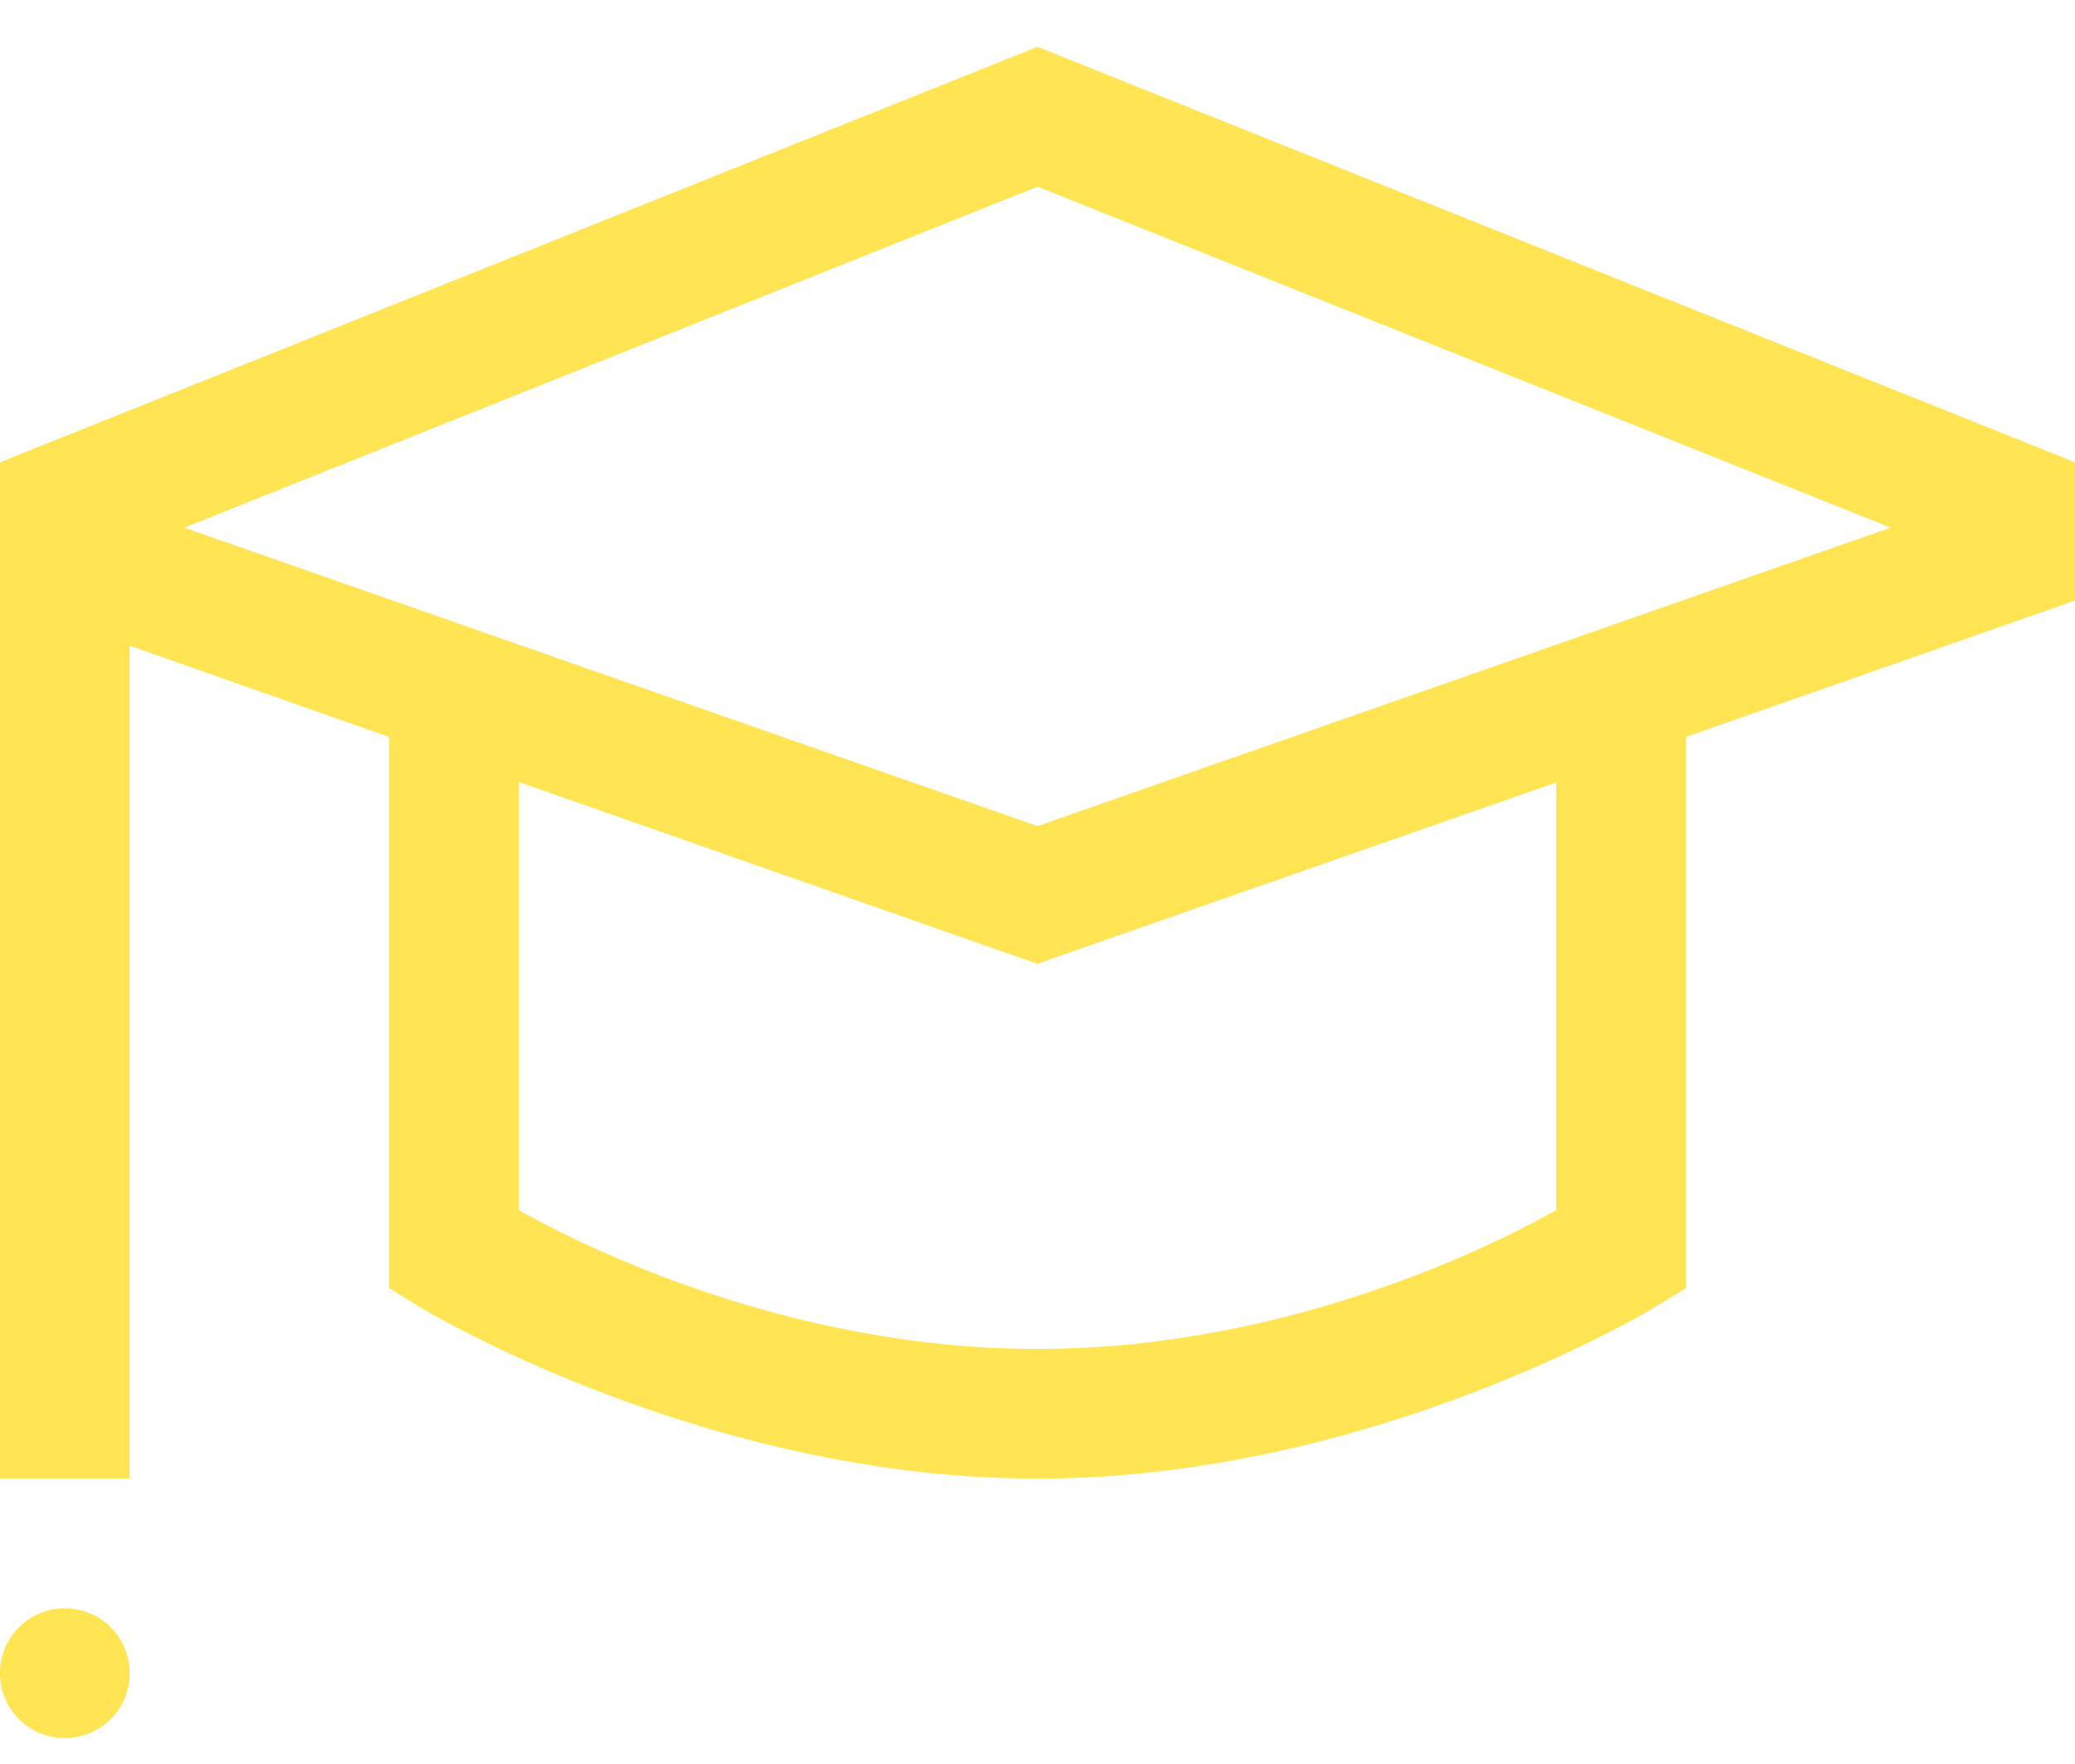 <?xml version="1.0" encoding="UTF-8"?> <svg xmlns="http://www.w3.org/2000/svg" xmlns:xlink="http://www.w3.org/1999/xlink" width="20px" height="17px" viewBox="0 0 20 17"> <title>Icon / arrowLeft Copy 5</title> <g id="Лендинги" stroke="none" stroke-width="1" fill="none" fill-rule="evenodd"> <g id="Лендинг-Синергия-1--Copy" transform="translate(-498, -2104)"> <g id="Icon-/-graduation_cap" transform="translate(498, 2102)"> <path d="M10,2.451 L0,6.455 L0,16.25 L1.25,16.25 L1.25,8.223 L3.75,9.102 L3.75,14.414 L4.053,14.6 C4.053,14.6 6.763,16.25 10,16.25 C13.237,16.25 15.947,14.6 15.947,14.6 L16.25,14.414 L16.25,9.102 L20,7.788 L20,6.455 L10,2.451 Z M10,3.799 L18.223,7.085 L10,9.961 L1.777,7.085 L10,3.799 Z M5,9.536 L10,11.289 L10.205,11.216 L15,9.541 L15,13.662 C14.59,13.892 12.539,15 10,15 C7.461,15 5.41,13.892 5,13.662 L5,9.536 Z M0.625,17.5 C0.278,17.5 0,17.778 0,18.125 C0,18.472 0.278,18.75 0.625,18.75 C0.972,18.75 1.25,18.472 1.25,18.125 C1.25,17.778 0.972,17.5 0.625,17.5 Z" id="Shape" fill="#FFE554"></path> <rect id="Rectangle" x="0" y="0" width="20" height="20"></rect> </g> </g> </g> </svg> 